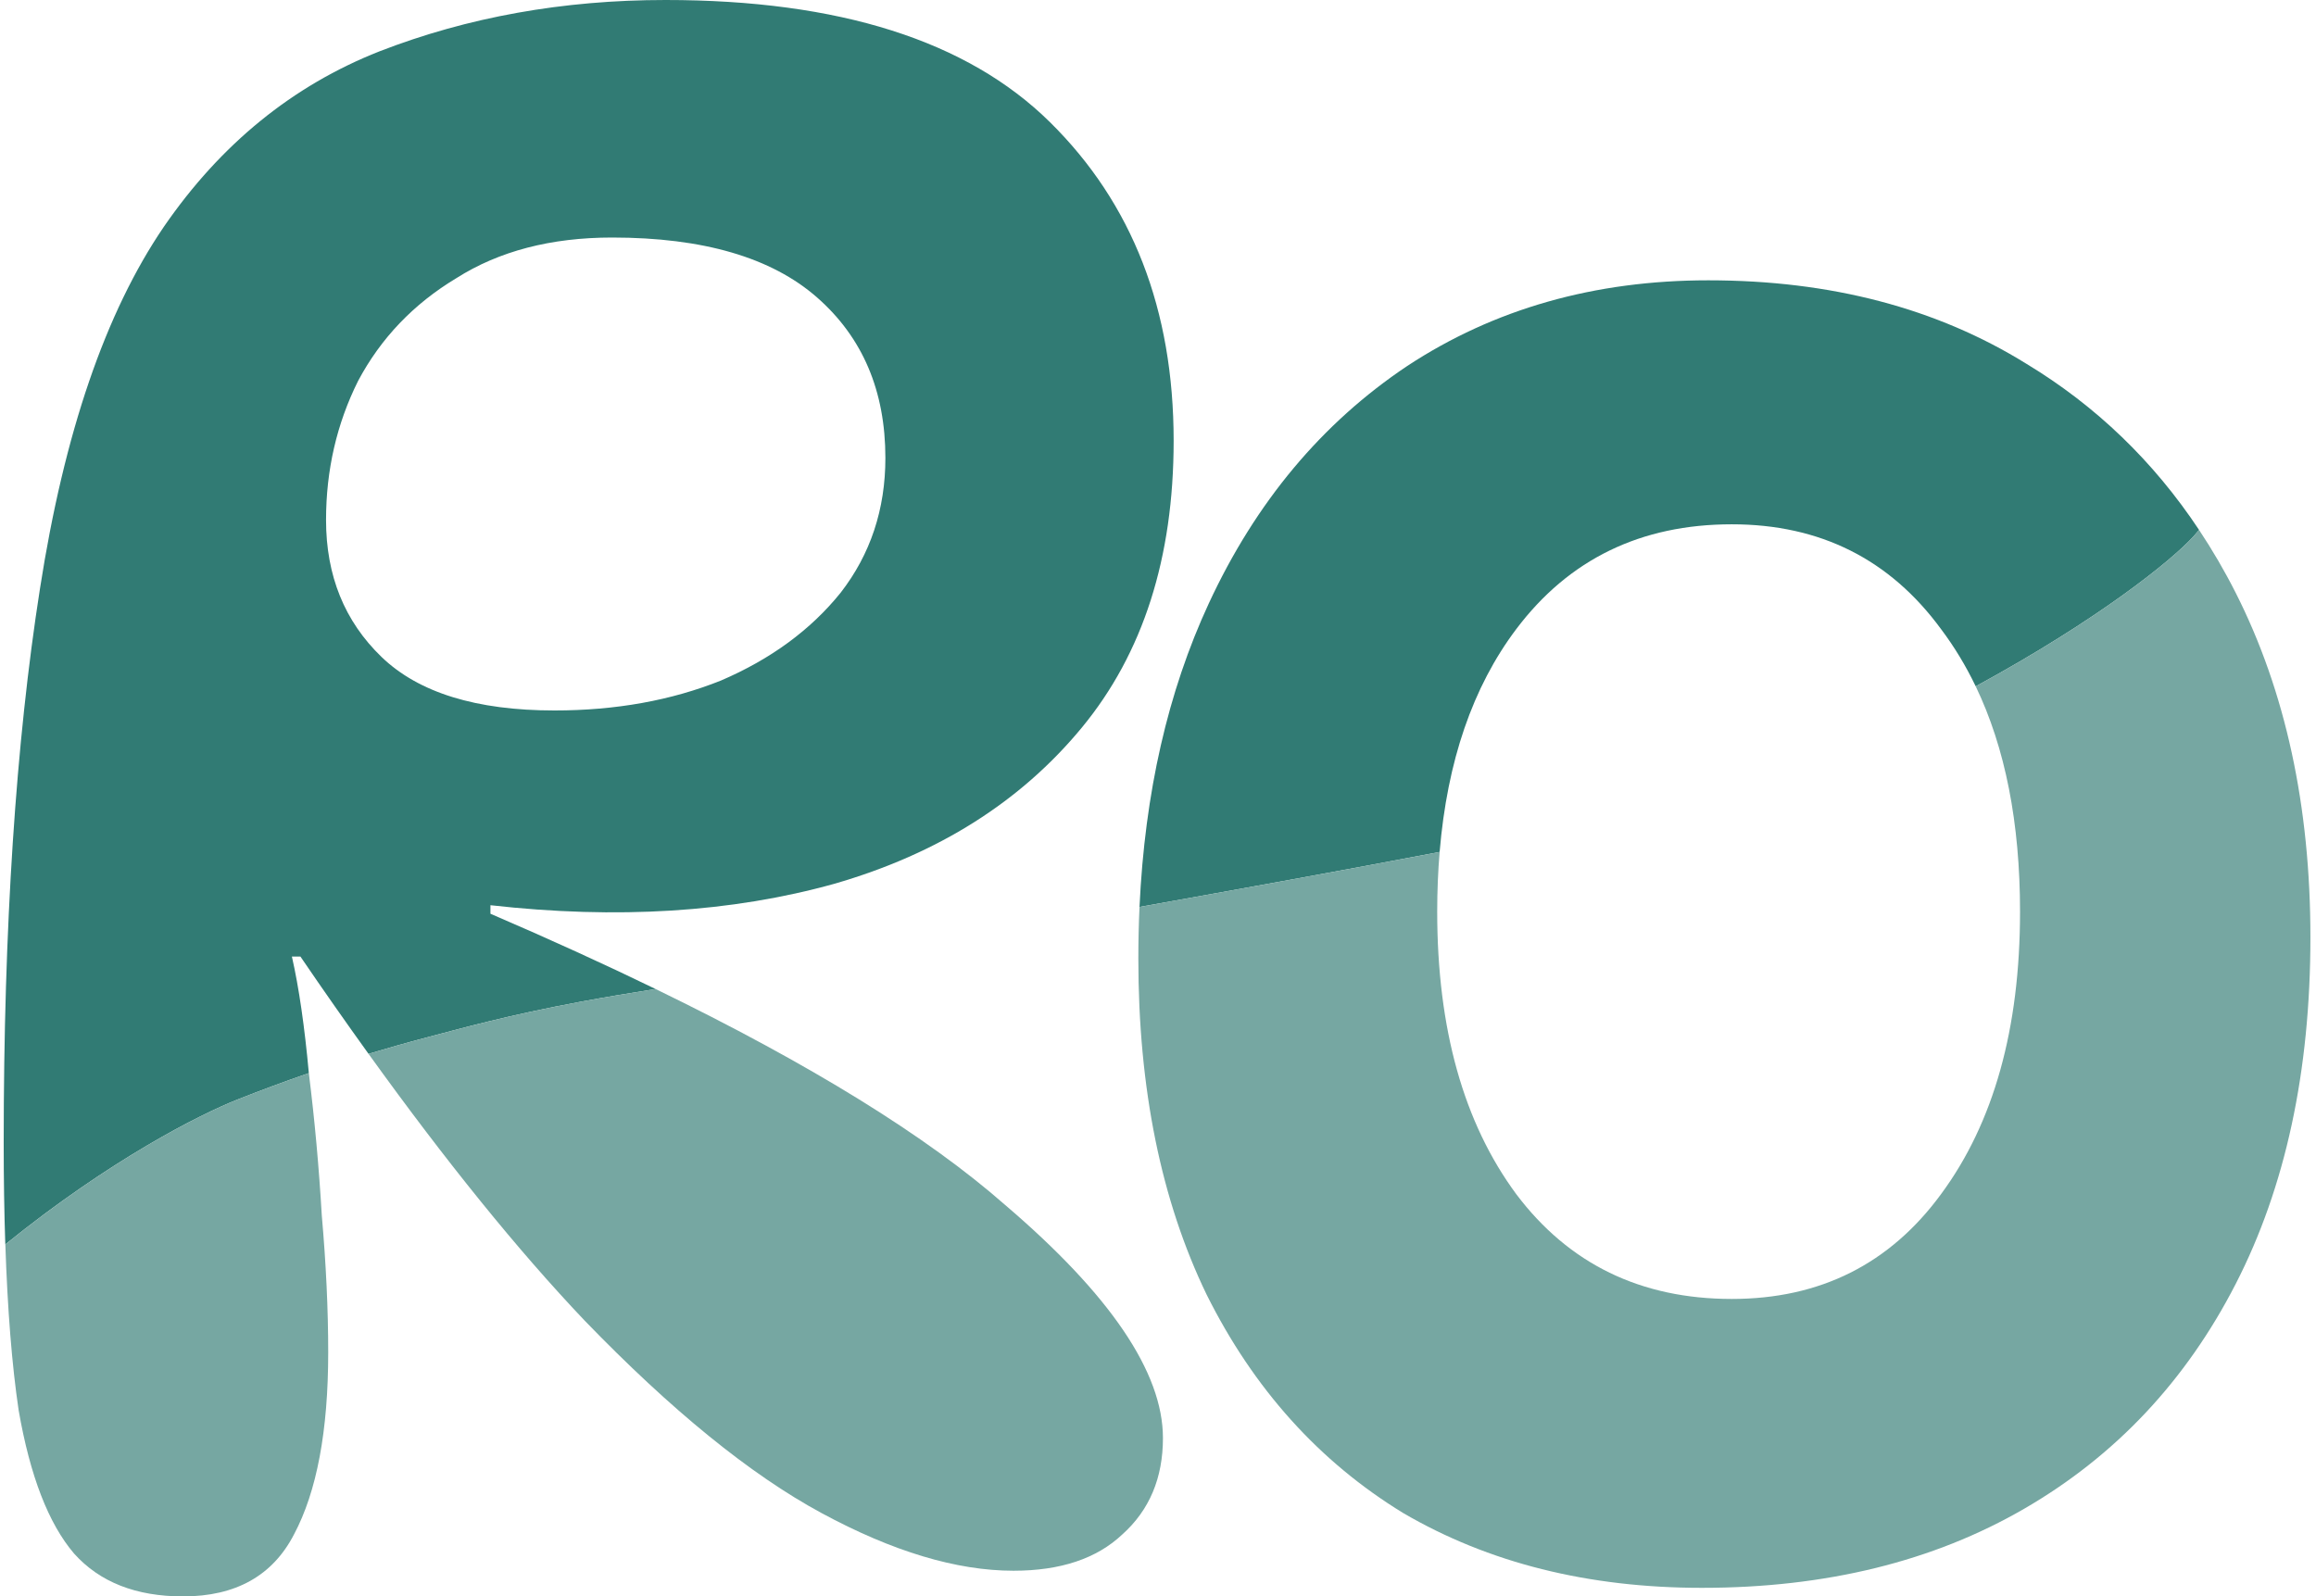 <svg width="499" height="344" viewBox="0 0 499 344" fill="none" xmlns="http://www.w3.org/2000/svg">
<path fill-rule="evenodd" clip-rule="evenodd" d="M143.387 0C180.799 0 208.4 8.764 226.186 26.287C243.972 43.81 252.871 66.713 252.871 94.996C252.87 120.2 246.276 140.796 233.093 156.78C219.907 172.765 202.117 183.993 179.732 190.449C157.653 196.597 132.962 198.133 105.669 195.058V196.897C118.422 202.376 130.282 207.787 141.249 213.115C135.695 213.995 130.253 214.898 125.326 215.812C109.205 218.803 98.88 221.733 92.21 223.482C87.692 224.668 83.445 225.868 79.404 227.084C74.617 220.43 69.717 213.451 64.732 206.126H62.893C64.413 212.833 65.625 221.204 66.542 231.237C61.241 233.066 56.219 234.939 51.291 236.883C43.015 240.147 23.685 249.917 1.141 268.153C0.914 261.355 0.796 254.051 0.796 246.242C0.796 199.822 3.404 160.008 8.618 126.807C13.831 93.3 22.721 67.323 35.293 48.879C47.56 31.049 63.05 18.445 81.756 11.067C100.767 3.691 121.31 0 143.387 0ZM131.888 51.184C118.704 51.184 107.513 54.107 98.314 59.946C89.115 65.48 82.061 72.859 77.155 82.081C72.555 91.303 70.248 101.294 70.248 112.054C70.248 124.043 74.241 133.884 82.214 141.57C90.187 149.253 102.61 153.094 119.474 153.094C132.659 153.094 144.62 150.94 155.352 146.637C166.084 142.026 174.674 135.723 181.113 127.731C187.552 119.431 190.764 109.747 190.764 98.682C190.764 84.233 185.858 72.706 176.045 64.099C166.232 55.492 151.513 51.184 131.888 51.184Z" fill="#317B74"/>
<path d="M368.076 60.403C394.449 60.403 417.294 66.406 436.614 78.395C451.6 87.457 463.989 99.394 473.808 114.191C473.398 114.661 473.005 115.149 472.586 115.609C467.926 120.73 452.271 133.417 425.684 147.896C423.551 143.459 421.064 139.349 418.217 135.569C407.177 120.506 392.148 112.978 373.135 112.978C353.511 112.978 338.027 120.508 326.682 135.569C317.312 148.009 311.812 164.014 310.18 183.581C289.852 187.471 265.849 191.789 245.516 195.432C246.656 170.838 251.63 149.038 260.44 130.036C270.56 108.21 284.818 91.148 303.217 78.852C321.923 66.555 343.544 60.404 368.076 60.403Z" fill="#317B74"/>
<path d="M66.57 231.489C67.797 241.325 68.72 251.468 69.333 261.919C70.253 272.371 70.715 282.213 70.715 291.435C70.714 308.341 68.257 321.406 63.35 330.628C58.75 339.542 50.774 344 39.428 344C29.311 343.999 21.491 340.927 15.973 334.78C10.453 328.325 6.469 318.024 4.016 303.883C2.569 294.141 1.622 282.229 1.151 268.153C23.692 249.92 43.016 240.147 51.291 236.883C56.219 234.939 61.241 233.066 66.542 231.237C66.55 231.32 66.563 231.406 66.57 231.489Z" fill="#76A7A2"/>
<path d="M473.808 114.191C476.647 118.468 479.288 122.974 481.695 127.731C492.428 148.943 497.796 173.691 497.796 201.973C497.796 230.869 492.427 255.769 481.695 276.673C470.962 297.577 455.782 313.72 436.156 325.094C416.53 336.469 393.374 342.152 366.695 342.152C342.165 342.152 320.7 336.776 302.302 326.018C284.209 314.951 270.103 299.267 259.983 278.977C250.17 258.688 245.264 234.557 245.264 206.583C245.264 202.804 245.346 199.087 245.516 195.432C265.849 191.789 289.852 187.471 310.18 183.581C309.835 187.708 309.657 191.994 309.657 196.439C309.657 221.648 315.335 241.939 326.682 257.309C338.027 272.371 353.511 279.901 373.135 279.901C392.148 279.901 407.177 272.373 418.217 257.309C429.563 241.939 435.232 221.648 435.232 196.439C435.232 177.326 432.051 161.145 425.684 147.896C452.271 133.417 467.926 120.73 472.586 115.609C473.005 115.149 473.398 114.661 473.808 114.191Z" fill="#76A7A2"/>
<path d="M141.249 213.115C174.588 229.312 199.681 244.81 216.525 259.614C239.217 278.981 250.564 295.734 250.565 309.874C250.565 318.482 247.655 325.402 241.829 330.628C236.309 335.854 228.484 338.466 218.364 338.466C206.099 338.465 192.3 334.317 176.969 326.018C161.636 317.718 144.62 303.878 125.914 284.511C111.612 269.457 96.115 250.311 79.404 227.084C83.445 225.868 87.692 224.668 92.21 223.482C98.88 221.733 109.205 218.803 125.326 215.812C130.253 214.898 135.695 213.995 141.249 213.115Z" fill="#76A7A2"/>
</svg>
